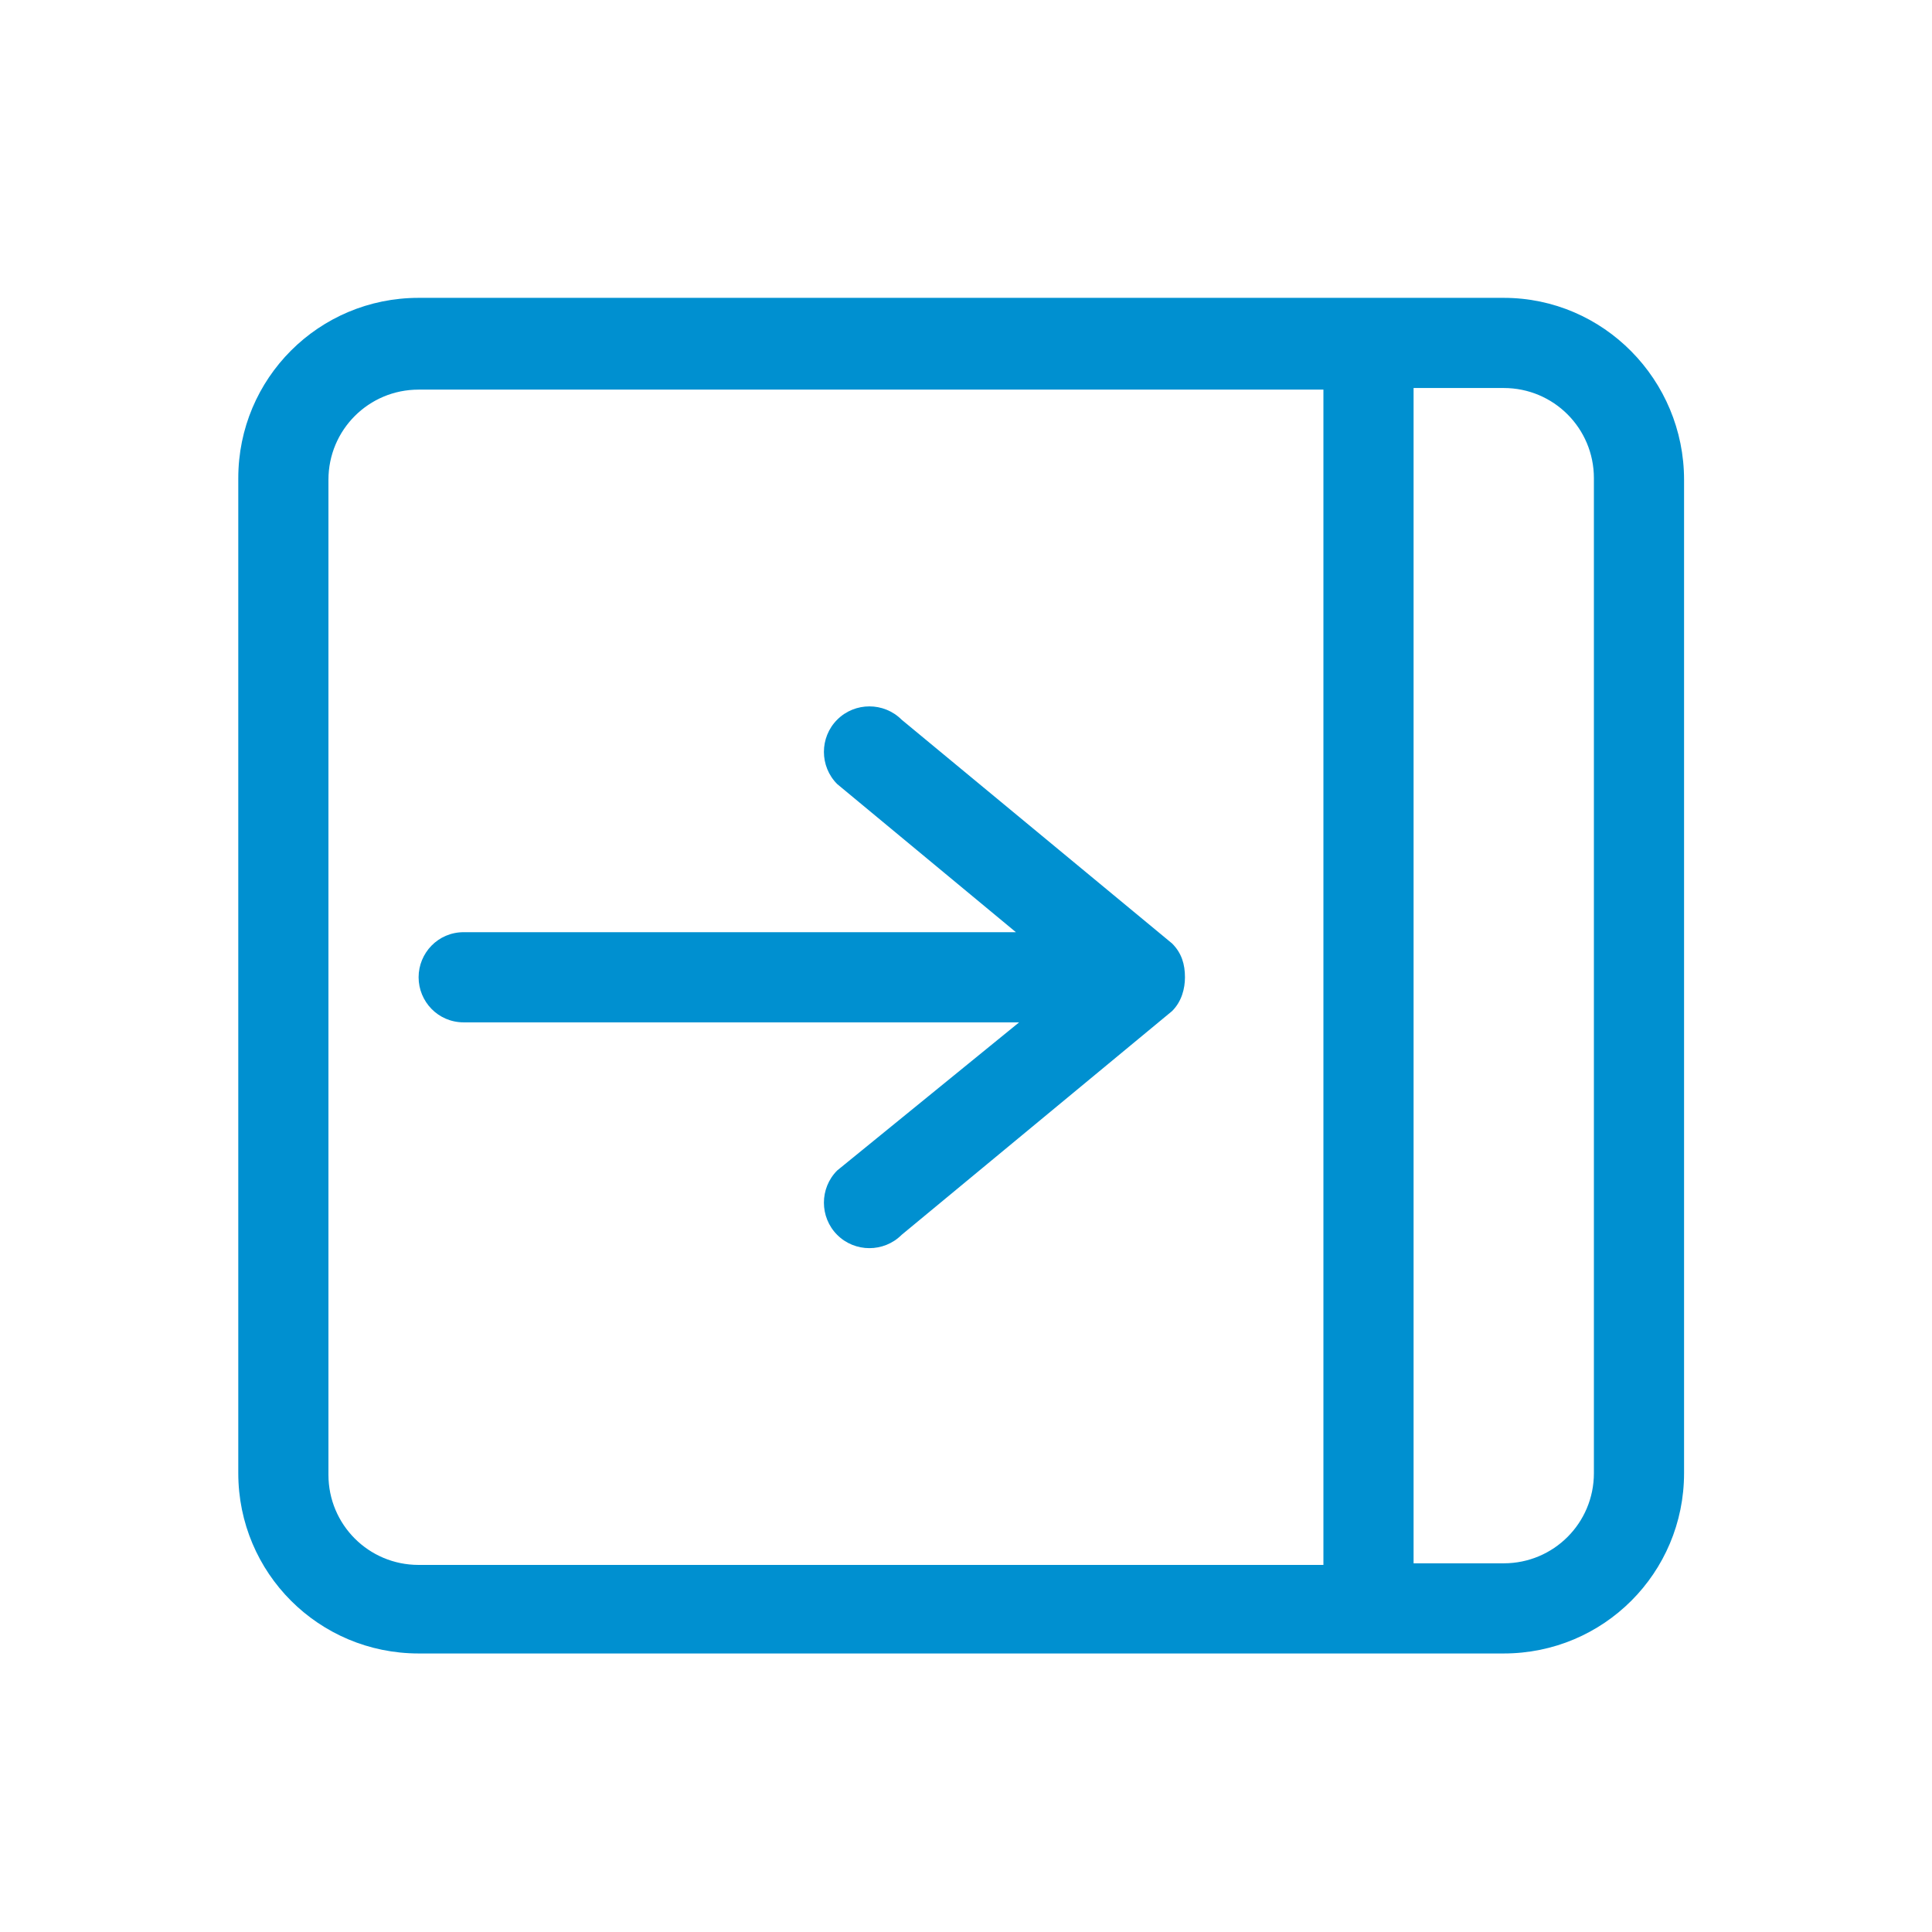 <?xml version="1.0" encoding="utf-8"?>
<!-- Generator: Adobe Illustrator 20.1.0, SVG Export Plug-In . SVG Version: 6.00 Build 0)  -->
<svg version="1.1" id="Layer_1" xmlns="http://www.w3.org/2000/svg" xmlns:xlink="http://www.w3.org/1999/xlink" x="0px" y="0px"
	 viewBox="0 0 120 120" style="enable-background:new 0 0 120 120;" xml:space="preserve">
<style type="text/css">
	.st0{fill:none;stroke:#0090D0;stroke-width:6;stroke-linecap:round;stroke-linejoin:round;stroke-miterlimit:10;}
	.st1{fill:none;stroke:#0090D0;stroke-width:6.372;stroke-linecap:round;stroke-linejoin:round;stroke-miterlimit:10;}
	.st2{fill:none;stroke:#0090D0;stroke-width:5;stroke-linecap:round;stroke-linejoin:round;stroke-miterlimit:10;}
	.st3{fill:none;stroke:#0090D0;stroke-width:5.778;stroke-linecap:round;stroke-linejoin:round;stroke-miterlimit:10;}
	.st4{fill:#0090D0;stroke:#0090D0;stroke-width:3.191;stroke-linecap:round;stroke-linejoin:round;stroke-miterlimit:10;}
	.st5{fill:none;stroke:#0090D0;stroke-width:4;stroke-linecap:round;stroke-linejoin:round;stroke-miterlimit:10;}
	.st6{fill:#0090D0;stroke:#0090D0;stroke-width:1.994;stroke-miterlimit:10;}
	.st7{fill:none;stroke:#0090D0;stroke-width:5.7;stroke-linecap:round;stroke-linejoin:round;stroke-miterlimit:10;}
	.st8{fill:#0090D0;}
	.st9{fill-rule:evenodd;clip-rule:evenodd;fill:#0090D0;}
	.st10{fill-rule:evenodd;clip-rule:evenodd;fill:#FFFFFF;}
	.st11{fill:none;stroke:#0090D0;stroke-width:5.1;stroke-miterlimit:10;}
	.st12{fill:none;stroke:#FFFFFF;stroke-width:2.617;stroke-linecap:round;stroke-linejoin:round;stroke-miterlimit:10;}
</style>
<g>
	<g id="_x38__3_">
		<g>
			<path class="st8" d="M28.8,63.5h34.5L52,72.7c-1.1,1.1-1.1,2.9,0,4c1.1,1.1,2.9,1.1,4,0l16.8-13.9c0.6-0.6,0.8-1.4,0.8-2.1
				c0-0.8-0.2-1.5-0.8-2.1L56,44.7c-1.1-1.1-2.9-1.1-4,0c-1.1,1.1-1.1,2.9,0,4l11.1,9.2H28.8c-1.6,0-2.8,1.3-2.8,2.8
				S27.2,63.5,28.8,63.5z M93.4,18.5H26c-6.2,0-11.2,5-11.2,11.2v61.8c0,6.2,5,11.2,11.2,11.2h67.4c6.2,0,11.2-5,11.2-11.2V29.8
				C104.6,23.6,99.6,18.5,93.4,18.5z M82.1,97.2H26c-3.1,0-5.6-2.5-5.6-5.6V29.8c0-3.1,2.5-5.6,5.6-5.6h56.2V97.2z M99,91.5
				c0,3.1-2.5,5.6-5.6,5.6h-5.6v-73h5.6c3.1,0,5.6,2.5,5.6,5.6V91.5z"/>
		</g>
	</g>
</g>
</svg>
